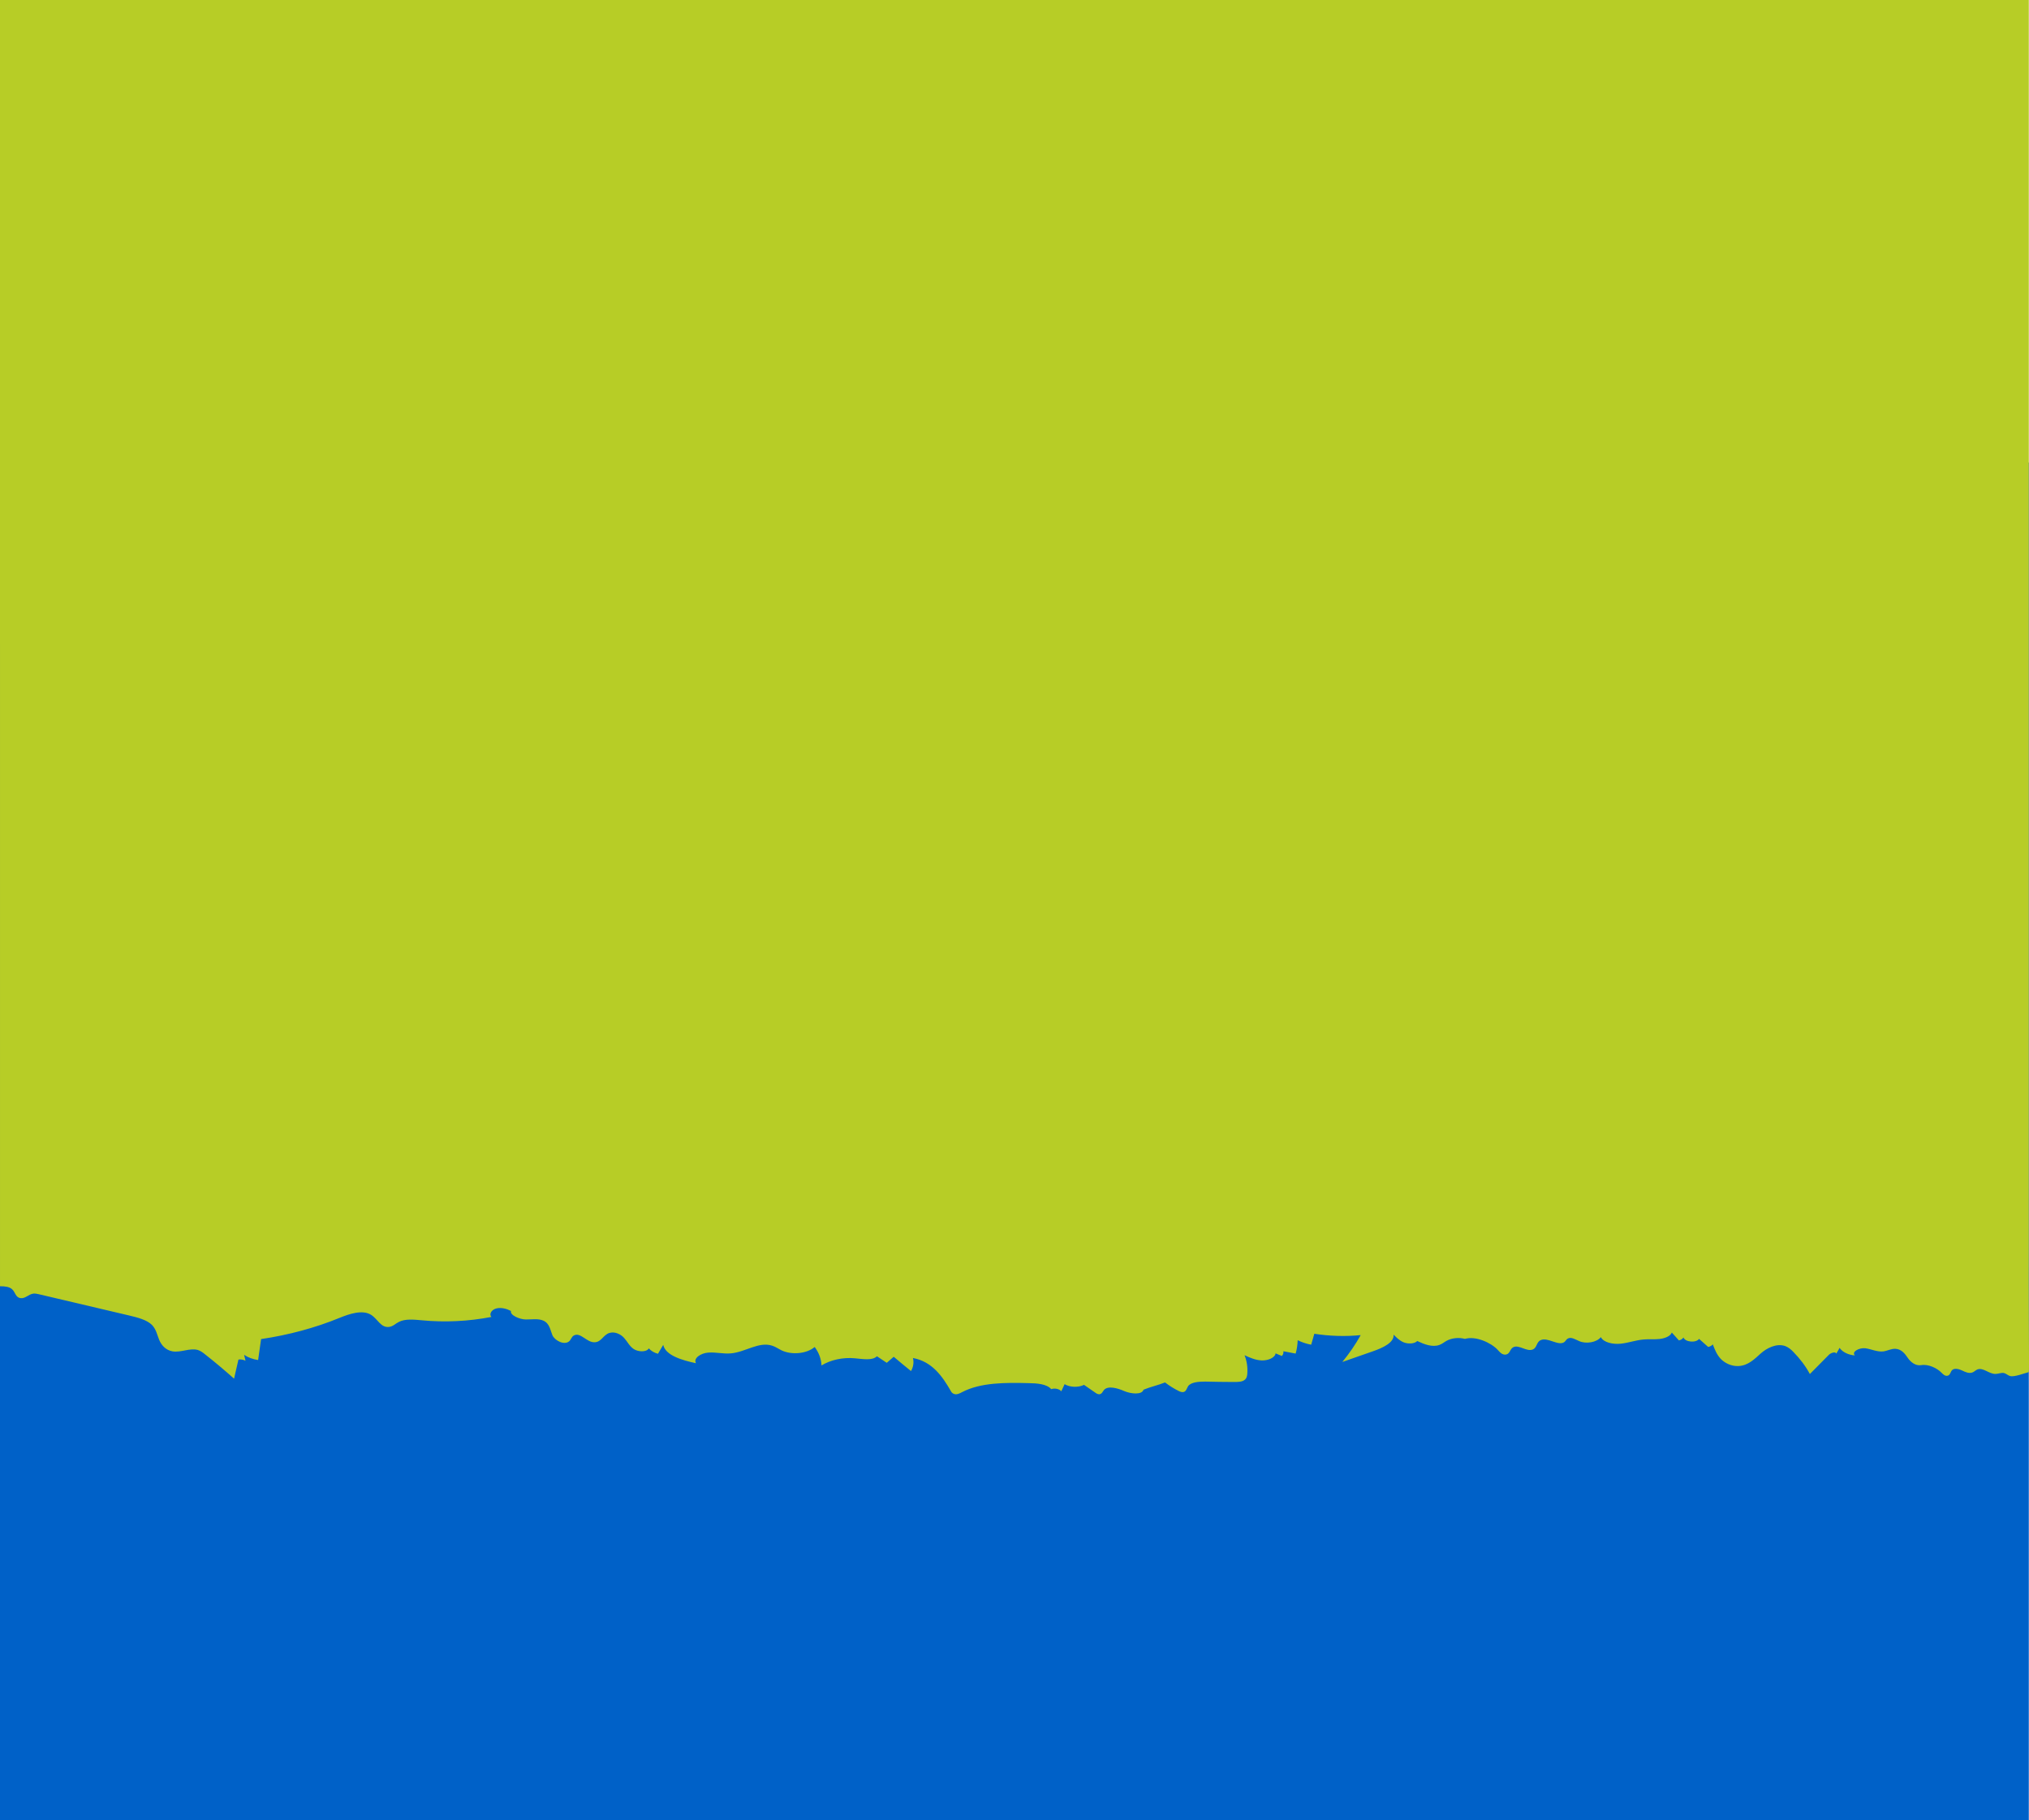 <?xml version="1.0" encoding="UTF-8"?><svg id="Layer_2" xmlns="http://www.w3.org/2000/svg" viewBox="0 0 408.7 366.6"><defs><style>.cls-1{fill:#b7cd26;}.cls-1,.cls-2{stroke-width:0px;}.cls-2{fill:#0061c8;}</style></defs><g id="Layer_1-2"><rect class="cls-2" x="0" y="93.14" width="408.66" height="273.47"/><path class="cls-1" d="M408.7,274.24c0,1.37-.01,2.07-.04,2.08-.85.22-2.93,1.03-3.75.8-.46-.12-.75-.47-1.22-.6-.57-.14-1.14.17-1.73.17-1.33.02-2.44-1.32-3.63-.91-.43.17-.67.52-1.11.64-.65.21-1.37-.12-1.97-.41s-1.45-.52-1.94-.17c-.5.36-.39,1.12-1.07,1.22-.49.08-.88-.33-1.19-.64-.85-.88-2.61-1.75-4.06-1.5-1.19.2-2.18-.68-2.72-1.48-.55-.81-1.26-1.75-2.48-1.81-.86-.04-1.64.43-2.47.53-1.22.12-2.38-.47-3.59-.64-1.25-.14-2.83.72-2.1,1.44-1.3-.08-2.52-.68-3.09-1.52-.21.39-.41.76-.65,1.15-.18-.47-1.16-.12-1.52.27-1.27,1.28-2.54,2.57-3.81,3.85-.85-1.59-1.99-3.09-3.36-4.49-.44-.45-.96-.9-1.63-1.15-1.77-.6-3.74.45-4.93,1.52-1.21,1.09-2.51,2.41-4.42,2.51-1.43.09-2.8-.59-3.63-1.46-.8-.86-1.19-1.89-1.58-2.9-.2.25-.54.43-.93.52-.6-.54-1.22-1.07-1.84-1.63-.62.86-2.8.66-3.15-.29-.16.29-.52.52-.91.6-.47-.54-.96-1.05-1.43-1.59-.28.75-1.4,1.18-2.46,1.3-1.07.12-2.15,0-3.21.1-1.58.13-3.03.68-4.61.85-1.56.16-3.47-.23-4.01-1.32-.83,1.05-2.99,1.44-4.41.78-.73-.31-1.55-.86-2.22-.51-.34.16-.44.51-.73.72-1.19.88-3.37-1.07-4.79-.37-.88.41-.68,1.56-1.63,1.89-1.22.43-2.72-1.03-3.84-.49-.72.35-.64,1.31-1.47,1.48-.76.14-1.27-.47-1.68-.93-1.32-1.44-4.43-2.86-6.61-2.22-1.24-.33-2.66-.18-3.7.39-.49.27-.88.62-1.43.82-1.42.54-3.12-.14-4.47-.78-.57.58-1.84.62-2.73.27-.85-.35-1.47-.97-2.04-1.56.15,1.6-2.17,2.67-4.2,3.37-2.04.72-4.08,1.42-6.13,2.14,1.42-1.73,2.66-3.54,3.7-5.41-3.08.31-6.29.2-9.34-.27-.21.72-.42,1.46-.63,2.2-.98-.18-1.89-.49-2.72-.9-.03.9-.16,1.81-.41,2.69-.81-.14-1.64-.31-2.47-.47.05.35-.05.68-.31.95-.4-.17-.82-.35-1.26-.52-.13.89-1.53,1.46-2.8,1.42-1.25-.06-2.39-.55-3.45-1.05.47,1.2.65,2.47.55,3.71-.03.45-.11.94-.55,1.27-.53.41-1.39.41-2.17.41-1.92,0-3.86-.04-5.77-.08-1.3,0-2.9.11-3.45.95-.28.45-.39,1.15-1.06,1.17-.26,0-.52-.08-.73-.18-1.04-.52-1.99-1.11-2.84-1.77-1.43.57-2.91.88-4.33,1.46-.31,1.09-2.56.84-3.86.29-1.32-.58-3.26-1.16-4.09-.25-.29.33-.42.82-.94.88-.32.02-.61-.16-.84-.33-.75-.51-1.51-1.05-2.26-1.56-1.16.56-2.82.51-3.91-.14-.24.49-.44.96-.67,1.44-.36-.48-1.32-.7-2.02-.44-.91-1.05-2.9-1.19-4.62-1.21-4.6-.12-9.6-.14-13.33,1.81-.47.25-1.01.54-1.56.39-.44-.12-.64-.43-.79-.74-1.58-2.71-3.63-5.8-7.56-6.52.23.9.07,1.83-.39,2.63-1.17-.94-2.34-1.91-3.48-2.88-.46.41-.93.82-1.4,1.22-.67-.44-1.32-.89-1.98-1.32-.94.92-2.86.55-4.44.41-2.38-.23-4.89.31-6.73,1.44-.05-1.3-.52-2.57-1.37-3.72-1.56,1.35-4.58,1.66-6.63.7-.65-.31-1.2-.72-1.9-.95-2.71-.91-5.43,1.3-8.38,1.54-1.5.13-3.01-.27-4.51-.16-1.5.1-3.08,1.13-2.49,2.14-2.82-.6-6.14-1.57-6.6-3.69-.34.6-.7,1.2-1.06,1.79-.75-.2-1.42-.59-1.84-1.09-.46.81-2.17.72-3.05.13-.88-.6-1.25-1.48-1.92-2.22-.65-.75-1.89-1.36-2.98-1.01-1.24.39-1.6,1.83-2.95,1.87-1.61.08-2.82-2.06-4.17-1.38-.52.27-.57.84-.98,1.19-.99.85-2.9-.16-3.37-1.23-.44-1.05-.55-2.37-1.84-2.94-1.04-.46-2.33-.21-3.52-.23-1.22,0-3.26-.88-2.98-1.71-.83-.43-1.89-.74-2.87-.53-.96.2-1.64,1.11-1.07,1.73-4.55.88-9.37,1.13-14.08.67-1.56-.14-3.29-.32-4.56.33-.68.33-1.17.91-1.97,1.01-1.68.21-2.3-1.6-3.63-2.43-1.73-1.09-4.37-.2-6.34.6-4.92,2.02-10.28,3.46-15.82,4.28-.21,1.4-.39,2.82-.6,4.22-1.06-.16-2.04-.51-2.82-1.05.08.39.18.78.28,1.19-.44-.22-.95-.3-1.42-.24-.31,1.27-.57,2.55-.88,3.85-1.89-1.67-3.83-3.32-5.85-4.9-.42-.35-.88-.68-1.43-.87-1.63-.47-3.42.56-5.13.27-1.42-.25-2.27-1.32-2.69-2.35-.41-1-.59-2.09-1.45-2.98-1.06-1.03-2.87-1.48-4.58-1.89-6.06-1.42-12.12-2.86-18.18-4.28-.36-.08-.75-.17-1.12-.13-.98.13-1.63,1.05-2.58.91-1.02-.12-1.04-1.19-1.71-1.79-.56-.51-1.46-.6-2.43-.6V0h408.66v249.3c-.04,12.55.04,21.2.04,24.94Z"/></g></svg>